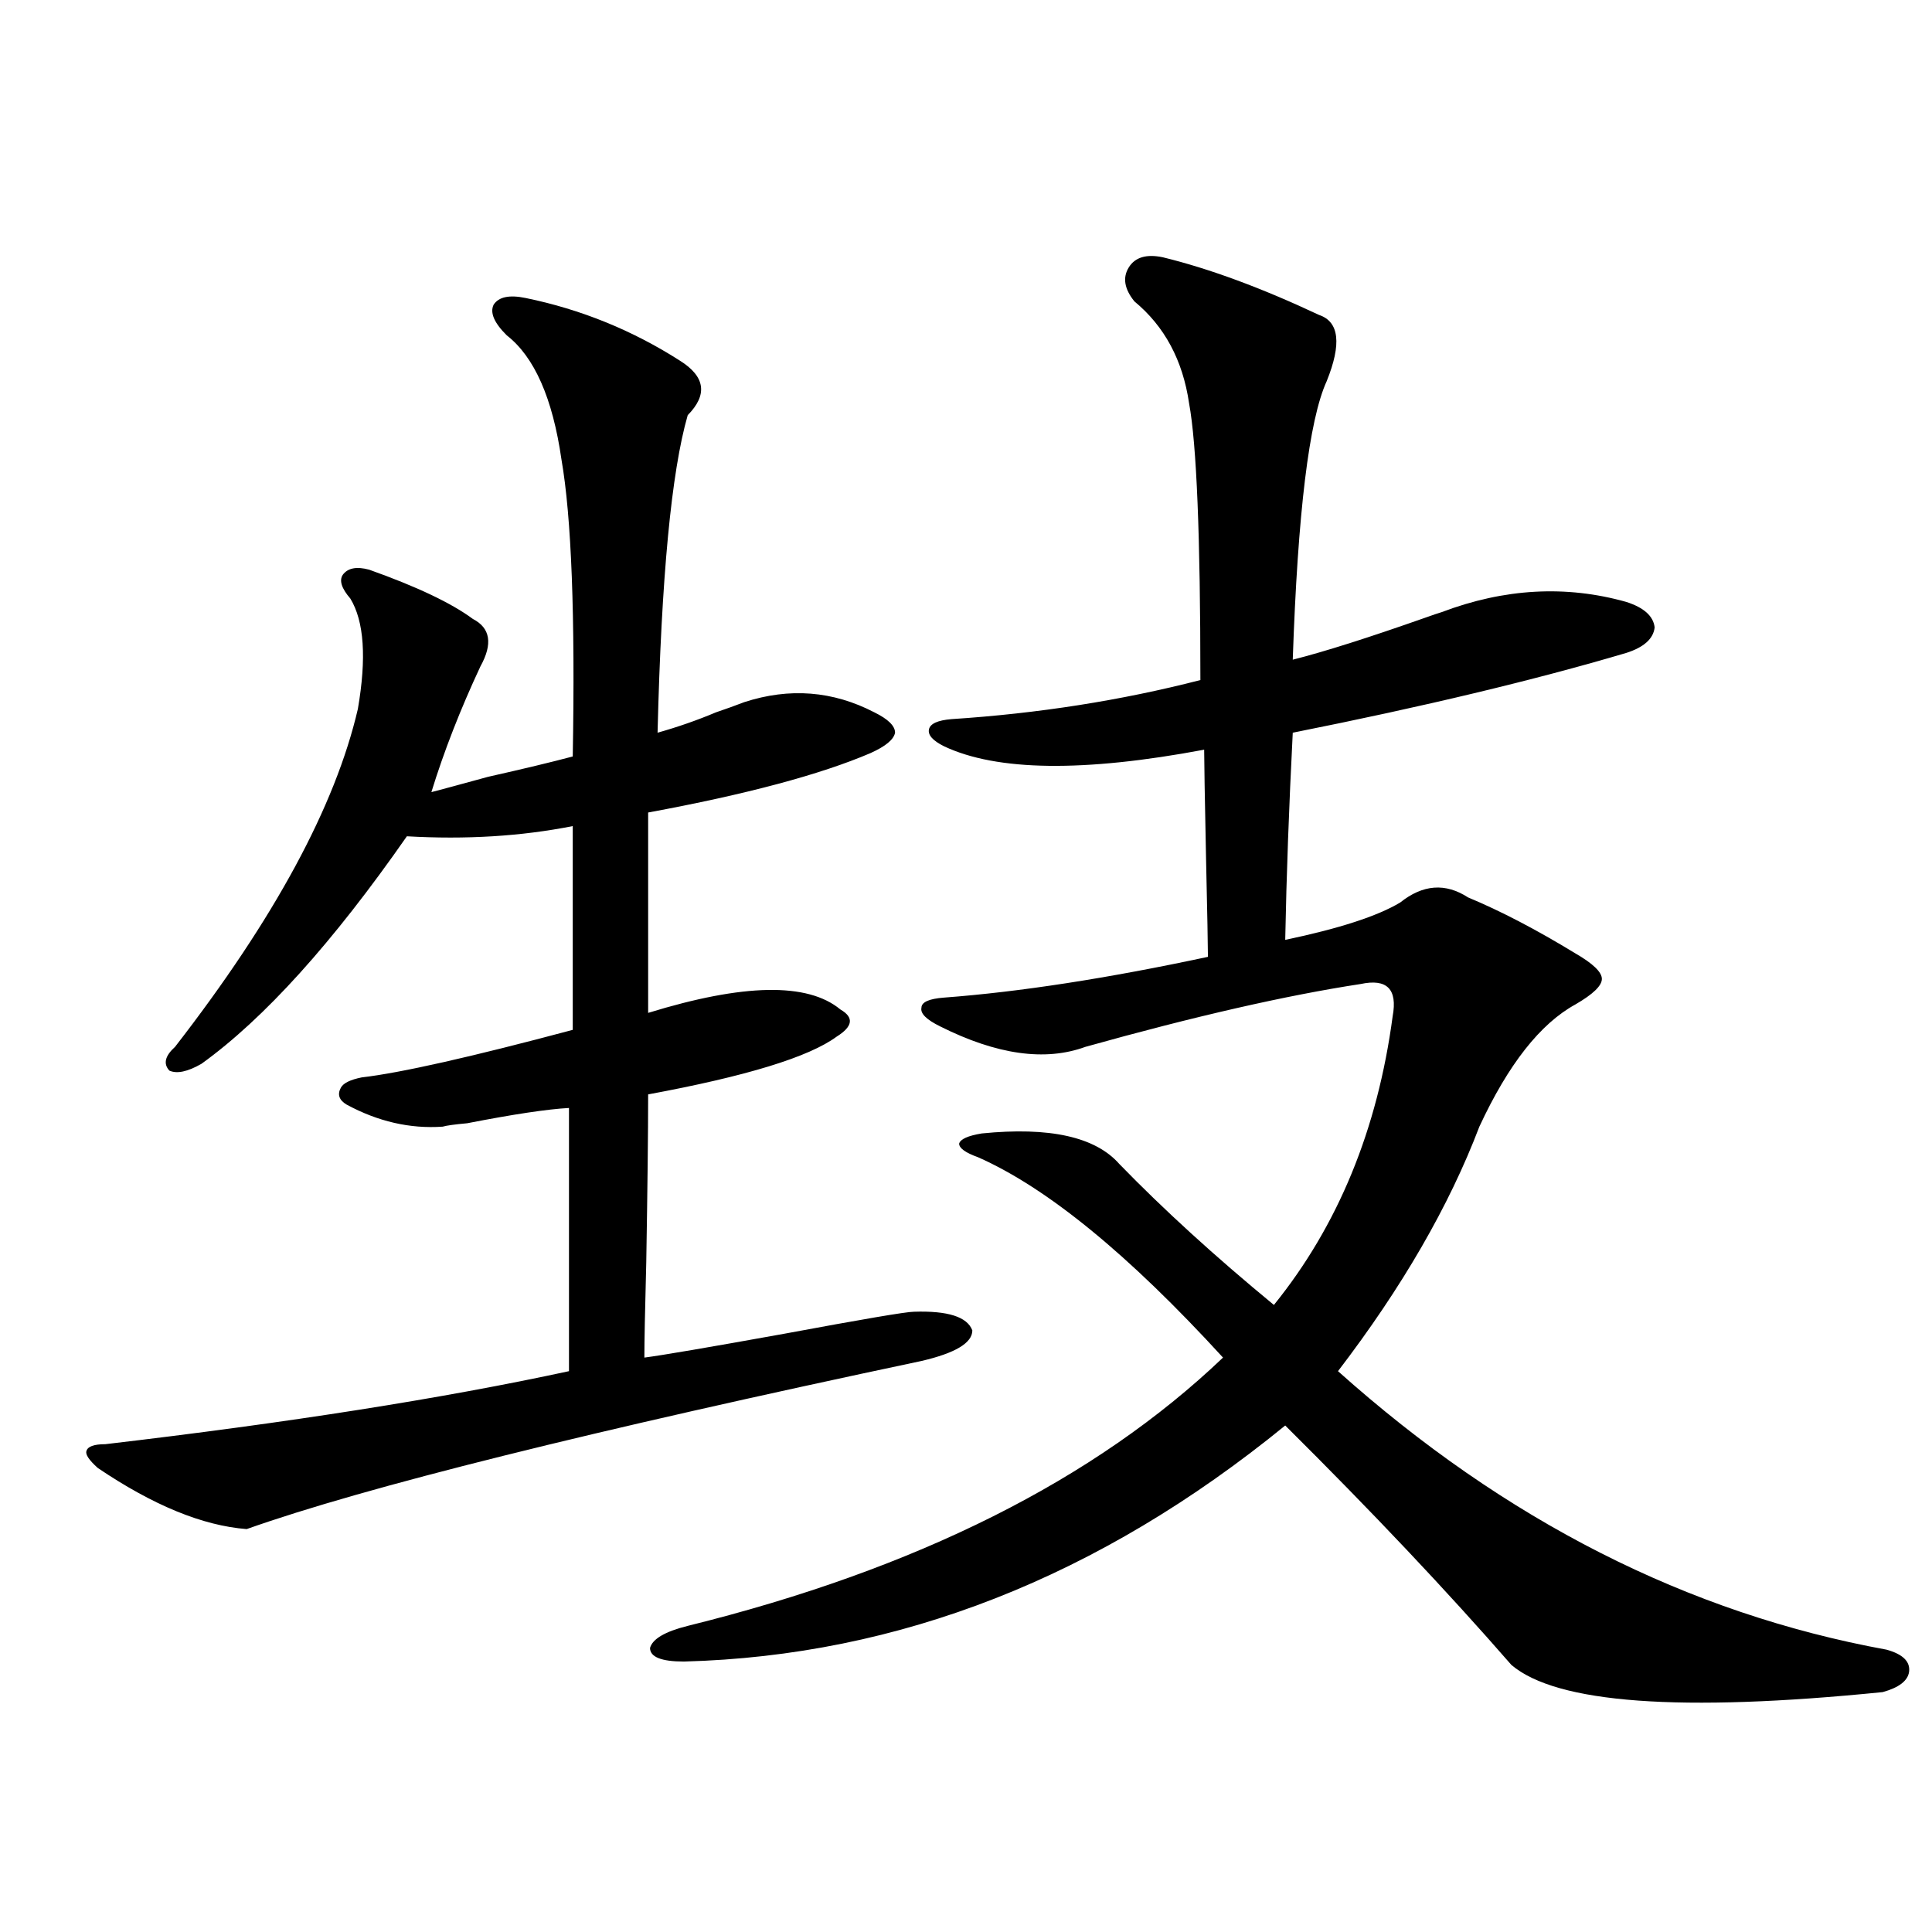 <?xml version="1.0" encoding="utf-8"?>
<!-- Generator: Adobe Illustrator 16.0.0, SVG Export Plug-In . SVG Version: 6.00 Build 0)  -->
<!DOCTYPE svg PUBLIC "-//W3C//DTD SVG 1.1//EN" "http://www.w3.org/Graphics/SVG/1.1/DTD/svg11.dtd">
<svg version="1.1" id="图层_1" xmlns="http://www.w3.org/2000/svg" xmlns:xlink="http://www.w3.org/1999/xlink" x="0px" y="0px"
	 width="1000px" height="1000px" viewBox="0 0 1000 1000" enable-background="new 0 0 1000 1000" xml:space="preserve">
<path d="M272.066,154.246c28.612,5.864,55.273,16.699,79.998,32.52c13.003,8.213,14.299,17.578,3.902,28.125
	c-8.46,29.307-13.658,84.087-15.609,164.355c10.396-2.925,20.487-6.44,30.243-10.547c5.198-1.758,10.076-3.516,14.634-5.273
	c23.414-7.607,45.853-5.85,67.315,5.273c7.149,3.516,10.731,7.031,10.731,10.547c-0.655,3.516-4.878,7.031-12.683,10.547
	c-26.021,11.138-64.389,21.396-115.119,30.762v103.711c49.42-15.229,82.59-15.82,99.51-1.758c7.149,4.106,6.494,8.789-1.951,14.063
	c-14.313,10.547-46.828,20.518-97.559,29.883c0,19.927-0.335,48.931-0.976,87.012c-0.655,24.609-0.976,41.021-0.976,49.219
	c9.101-1.167,33.17-5.273,72.193-12.305c40.975-7.607,63.413-11.426,67.315-11.426c17.561-0.576,27.637,2.637,30.243,9.668
	c0,6.455-8.78,11.729-26.341,15.82c-171.703,36.338-288.133,65.342-349.26,87.012c-22.773-1.758-48.459-12.305-77.071-31.641
	c-4.558-4.092-6.509-7.031-5.854-8.789c0.641-2.334,3.902-3.516,9.756-3.516c94.952-11.123,174.95-23.73,239.994-37.793v-136.23
	c-11.066,0.591-28.627,3.228-52.682,7.91c-6.509,0.591-10.731,1.182-12.683,1.758c-16.92,1.182-33.505-2.637-49.755-11.426
	c-3.902-2.334-4.878-5.273-2.927-8.789c1.296-2.334,4.878-4.092,10.731-5.273c20.152-2.334,56.584-10.547,109.266-24.609V427.586
	c-26.676,5.273-55.288,7.031-85.852,5.273c-38.383,55.083-73.824,94.346-106.339,117.773c-7.164,4.106-12.683,5.273-16.585,3.516
	c-3.262-3.516-2.286-7.607,2.927-12.305c51.371-66.206,82.925-124.502,94.632-174.902c4.543-26.367,3.247-45.4-3.902-57.129
	c-4.558-5.273-5.854-9.365-3.902-12.305c2.592-3.516,7.149-4.395,13.658-2.637c24.71,8.789,42.591,17.29,53.657,25.488
	c9.101,4.697,10.396,12.896,3.902,24.609c-10.411,22.275-18.871,43.945-25.365,65.039c4.543-1.167,14.299-3.804,29.268-7.91
	c18.201-4.092,32.835-7.607,43.901-10.547c1.296-72.646-0.655-123.926-5.854-153.809c-4.558-31.641-13.993-53.022-28.292-64.16
	c-6.509-6.44-8.78-11.714-6.829-15.82C258.073,153.67,263.606,152.488,272.066,154.246z M601.814,133.152
	c24.055,5.864,51.051,15.82,80.974,29.883c10.396,3.516,11.707,14.941,3.902,34.277c-9.115,19.927-14.969,67.979-17.561,144.141
	c16.25-4.092,39.344-11.426,69.267-21.973c3.247-1.167,5.854-2.046,7.805-2.637c32.515-12.305,64.389-14.063,95.607-5.273
	c9.101,2.939,13.979,7.334,14.634,13.184c-0.655,5.864-5.533,10.259-14.634,13.184C794.325,352,736.766,365.774,669.13,379.246
	c-1.951,38.096-3.262,73.828-3.902,107.227c27.957-5.85,47.804-12.305,59.511-19.336c11.707-9.365,23.414-10.244,35.121-2.637
	c16.905,7.031,35.441,16.699,55.608,29.004c9.101,5.273,13.658,9.668,13.658,13.184s-4.558,7.91-13.658,13.184
	c-18.216,9.971-34.801,31.064-49.755,63.281c-15.609,41.021-39.999,83.208-73.169,126.563
	c86.492,77.344,181.124,125.382,283.896,144.141c8.445,2.335,12.348,6.152,11.707,11.426c-0.655,4.684-5.213,8.199-13.658,10.547
	c-104.723,10.547-168.776,5.851-192.19-14.063c-33.17-38.081-72.193-79.39-117.07-123.926
	c-96.263,78.525-199.995,119.229-311.212,122.168c-11.707,0-17.561-2.348-17.561-7.031c1.296-4.696,7.805-8.5,19.512-11.426
	c118.366-29.292,210.727-75.586,277.066-138.867c-48.779-53.311-91.064-87.891-126.826-103.711
	c-6.509-2.334-9.756-4.683-9.756-7.031c0.641-2.334,4.543-4.092,11.707-5.273c35.121-3.516,58.855,1.758,71.218,15.82
	c22.759,23.442,49.42,47.764,79.998,72.949c33.17-41.006,53.657-90.815,61.462-149.414c2.592-14.063-2.927-19.624-16.585-16.699
	c-38.383,5.864-85.852,16.699-142.436,32.52c-20.822,7.622-45.853,4.106-75.12-10.547c-7.164-3.516-10.411-6.729-9.756-9.668
	c0-2.925,3.902-4.683,11.707-5.273c39.023-2.925,84.541-9.956,136.582-21.094c0-5.273-0.335-22.261-0.976-50.977
	c-0.655-31.641-0.976-50.386-0.976-56.25c-62.438,11.729-107.314,11.138-134.631-1.758c-5.854-2.925-8.46-5.85-7.805-8.789
	c0.641-2.925,4.543-4.683,11.707-5.273c44.877-2.925,87.803-9.668,128.777-20.215c0-74.404-1.951-122.168-5.854-143.262
	c-3.262-22.261-12.683-39.839-28.292-52.734c-5.213-6.44-6.188-12.305-2.927-17.578
	C587.501,133.152,593.354,131.395,601.814,133.152z"/>
</svg>

